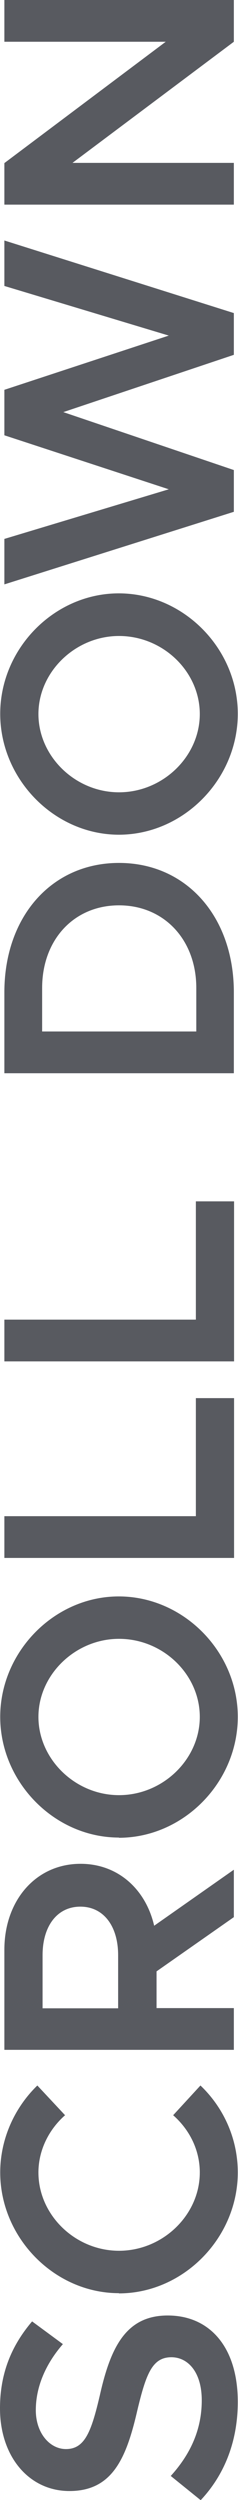 <?xml version="1.0" encoding="UTF-8"?>
<svg id="Layer_2" data-name="Layer 2" xmlns="http://www.w3.org/2000/svg" viewBox="0 0 10.9 114.35">
  <defs>
    <style>
      .cls-1 {
        fill: #585a60;
      }
    </style>
  </defs>
  <g id="Layer_1-2" data-name="Layer 1">
    <g>
      <path class="cls-1" d="M9.18,114.35l-1.36-1.1c.87-.96,1.42-2.08,1.42-3.46,0-1.3-.64-1.97-1.39-1.97-.87,0-1.16,.75-1.56,2.43-.5,2.17-1.13,3.69-3.11,3.69-1.84,0-3.18-1.56-3.18-3.78,0-1.67,.57-2.92,1.47-3.98l1.41,1.04c-.8,.92-1.24,1.97-1.24,3.02s.64,1.78,1.38,1.78c.86,0,1.16-.78,1.55-2.45,.49-2.19,1.19-3.66,3.11-3.66s3.21,1.44,3.21,3.95c0,1.81-.61,3.34-1.7,4.5Z"/>
      <path class="cls-1" d="M5.45,104.89C2.49,104.89,.01,102.35,.01,99.37c0-1.54,.66-2.97,1.7-3.98l1.27,1.36c-.75,.66-1.22,1.61-1.22,2.62,0,1.94,1.68,3.58,3.69,3.58s3.7-1.64,3.7-3.58c0-1.03-.47-1.96-1.22-2.62l1.25-1.36c1.06,1.01,1.71,2.43,1.71,3.98,0,2.99-2.49,5.53-5.45,5.53Z"/>
      <path class="cls-1" d="M7.05,88.09l3.66-2.57v2.17l-3.54,2.48v1.68h3.54v1.91H.2v-4.58c0-2.25,1.44-3.93,3.49-3.93,1.7,0,2.98,1.15,3.37,2.83Zm-1.64,3.77v-2.43c0-1.32-.66-2.22-1.73-2.22s-1.73,.9-1.73,2.22v2.43h3.46Z"/>
      <path class="cls-1" d="M5.45,84.05C2.49,84.05,.01,81.51,.01,78.53s2.48-5.51,5.43-5.51,5.45,2.51,5.45,5.51-2.49,5.53-5.45,5.53Zm0-9.09c-2,0-3.69,1.64-3.69,3.57s1.68,3.58,3.69,3.58,3.7-1.64,3.7-3.58-1.68-3.57-3.7-3.57Z"/>
      <path class="cls-1" d="M8.97,63.95h1.75v7.31H.2v-1.91H8.97v-5.4Z"/>
      <path class="cls-1" d="M8.97,54.95h1.75v7.32H.2v-1.91H8.97v-5.4Z"/>
      <path class="cls-1" d="M.2,49.09v-3.7c0-3.47,2.17-5.92,5.25-5.92s5.26,2.45,5.26,5.92v3.7H.2Zm8.79-3.9c0-2.2-1.47-3.78-3.54-3.78s-3.52,1.58-3.52,3.78v1.99h7.06v-1.99Z"/>
      <path class="cls-1" d="M5.45,38.18C2.49,38.18,.01,35.64,.01,32.65s2.48-5.51,5.43-5.51,5.45,2.51,5.45,5.51-2.49,5.53-5.45,5.53Zm0-9.09c-2,0-3.69,1.64-3.69,3.57s1.68,3.58,3.69,3.58,3.7-1.64,3.7-3.58-1.68-3.57-3.7-3.57Z"/>
      <path class="cls-1" d="M.2,26.73v-2.08l7.53-2.27L.2,19.91v-2.08l7.53-2.48L.2,13.08v-2.08l10.51,3.32v1.91l-7.81,2.62,7.81,2.65v1.91L.2,26.73Z"/>
      <path class="cls-1" d="M.2,9.37v-1.91L7.59,1.91H.2V0H10.71V1.91L3.32,7.45h7.39v1.91H.2Z"/>
    </g>
  </g>
</svg>